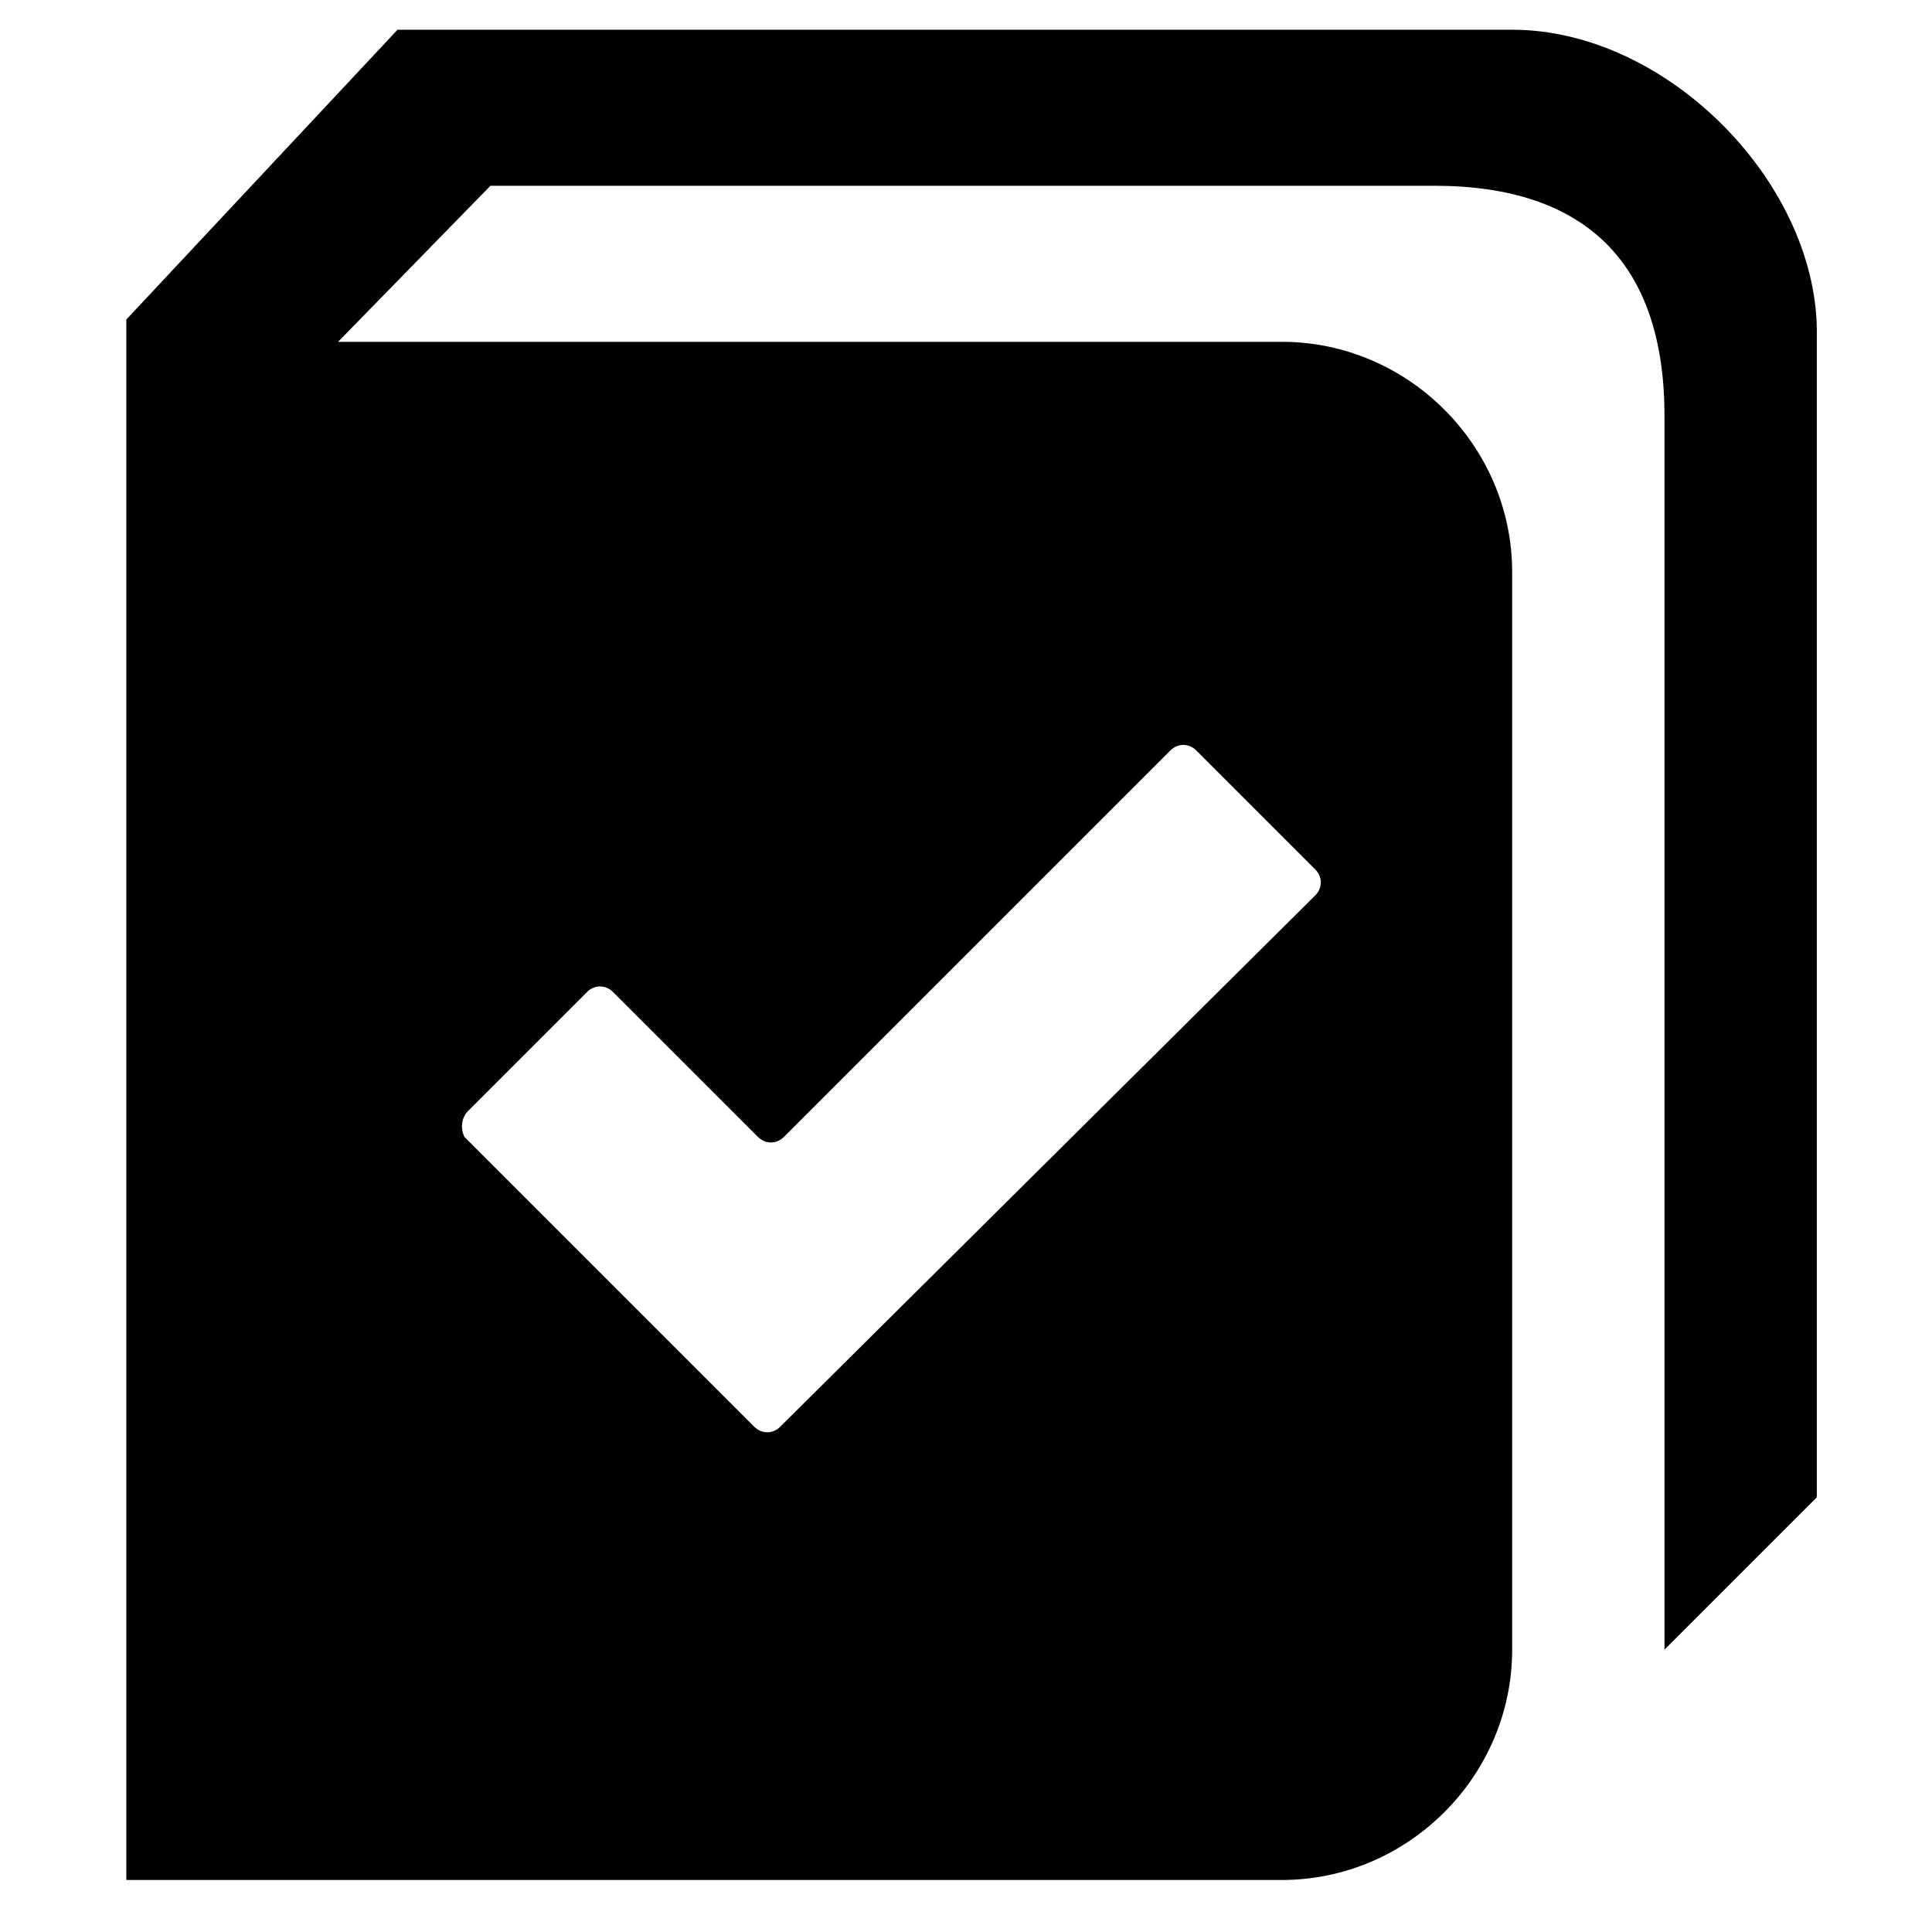 <?xml version="1.0" encoding="utf-8"?>
<!-- Generator: Adobe Illustrator 24.0.0, SVG Export Plug-In . SVG Version: 6.00 Build 0)  -->
<svg version="1.1" id="Layer_1" xmlns="http://www.w3.org/2000/svg" xmlns:xlink="http://www.w3.org/1999/xlink" x="0px" y="0px"
	 viewBox="0 0 52 52" style="enable-background:new 0 0 52 52;" xml:space="preserve">
<style type="text/css">
	.st0{fill:#010101;}
</style>
<g id="log-book_2_">
	<g id="book_2_">
		<path class="st0" d="M12.6,29.9l3.2-3.2c0.2-0.2,0.5-0.2,0.7,0l3.9,3.9c0.2,0.2,0.5,0.2,0.7,0l10.4-10.4c0.2-0.2,0.5-0.2,0.7,0
			l3.2,3.2c0.2,0.2,0.2,0.5,0,0.7L21,38.4c-0.2,0.2-0.5,0.2-0.7,0l-7.8-7.8C12.4,30.4,12.4,30.1,12.6,29.9z M40.7,0.8H10.7L3.4,8.6
			v42h31.1c3.4,0,6.2-2.8,6.2-6.2v-29c0-3.4-2.8-6.2-6.2-6.2H9.1L13.2,5c0,0,23.4,0,25.4,0c4.1,0,6.2,2.1,6.2,6.2
			c0,2.1,0,33.2,0,33.2l4.1-4.1V9.1C49,5,44.9,0.8,40.7,0.8z"/>
	</g>
</g>
</svg>

